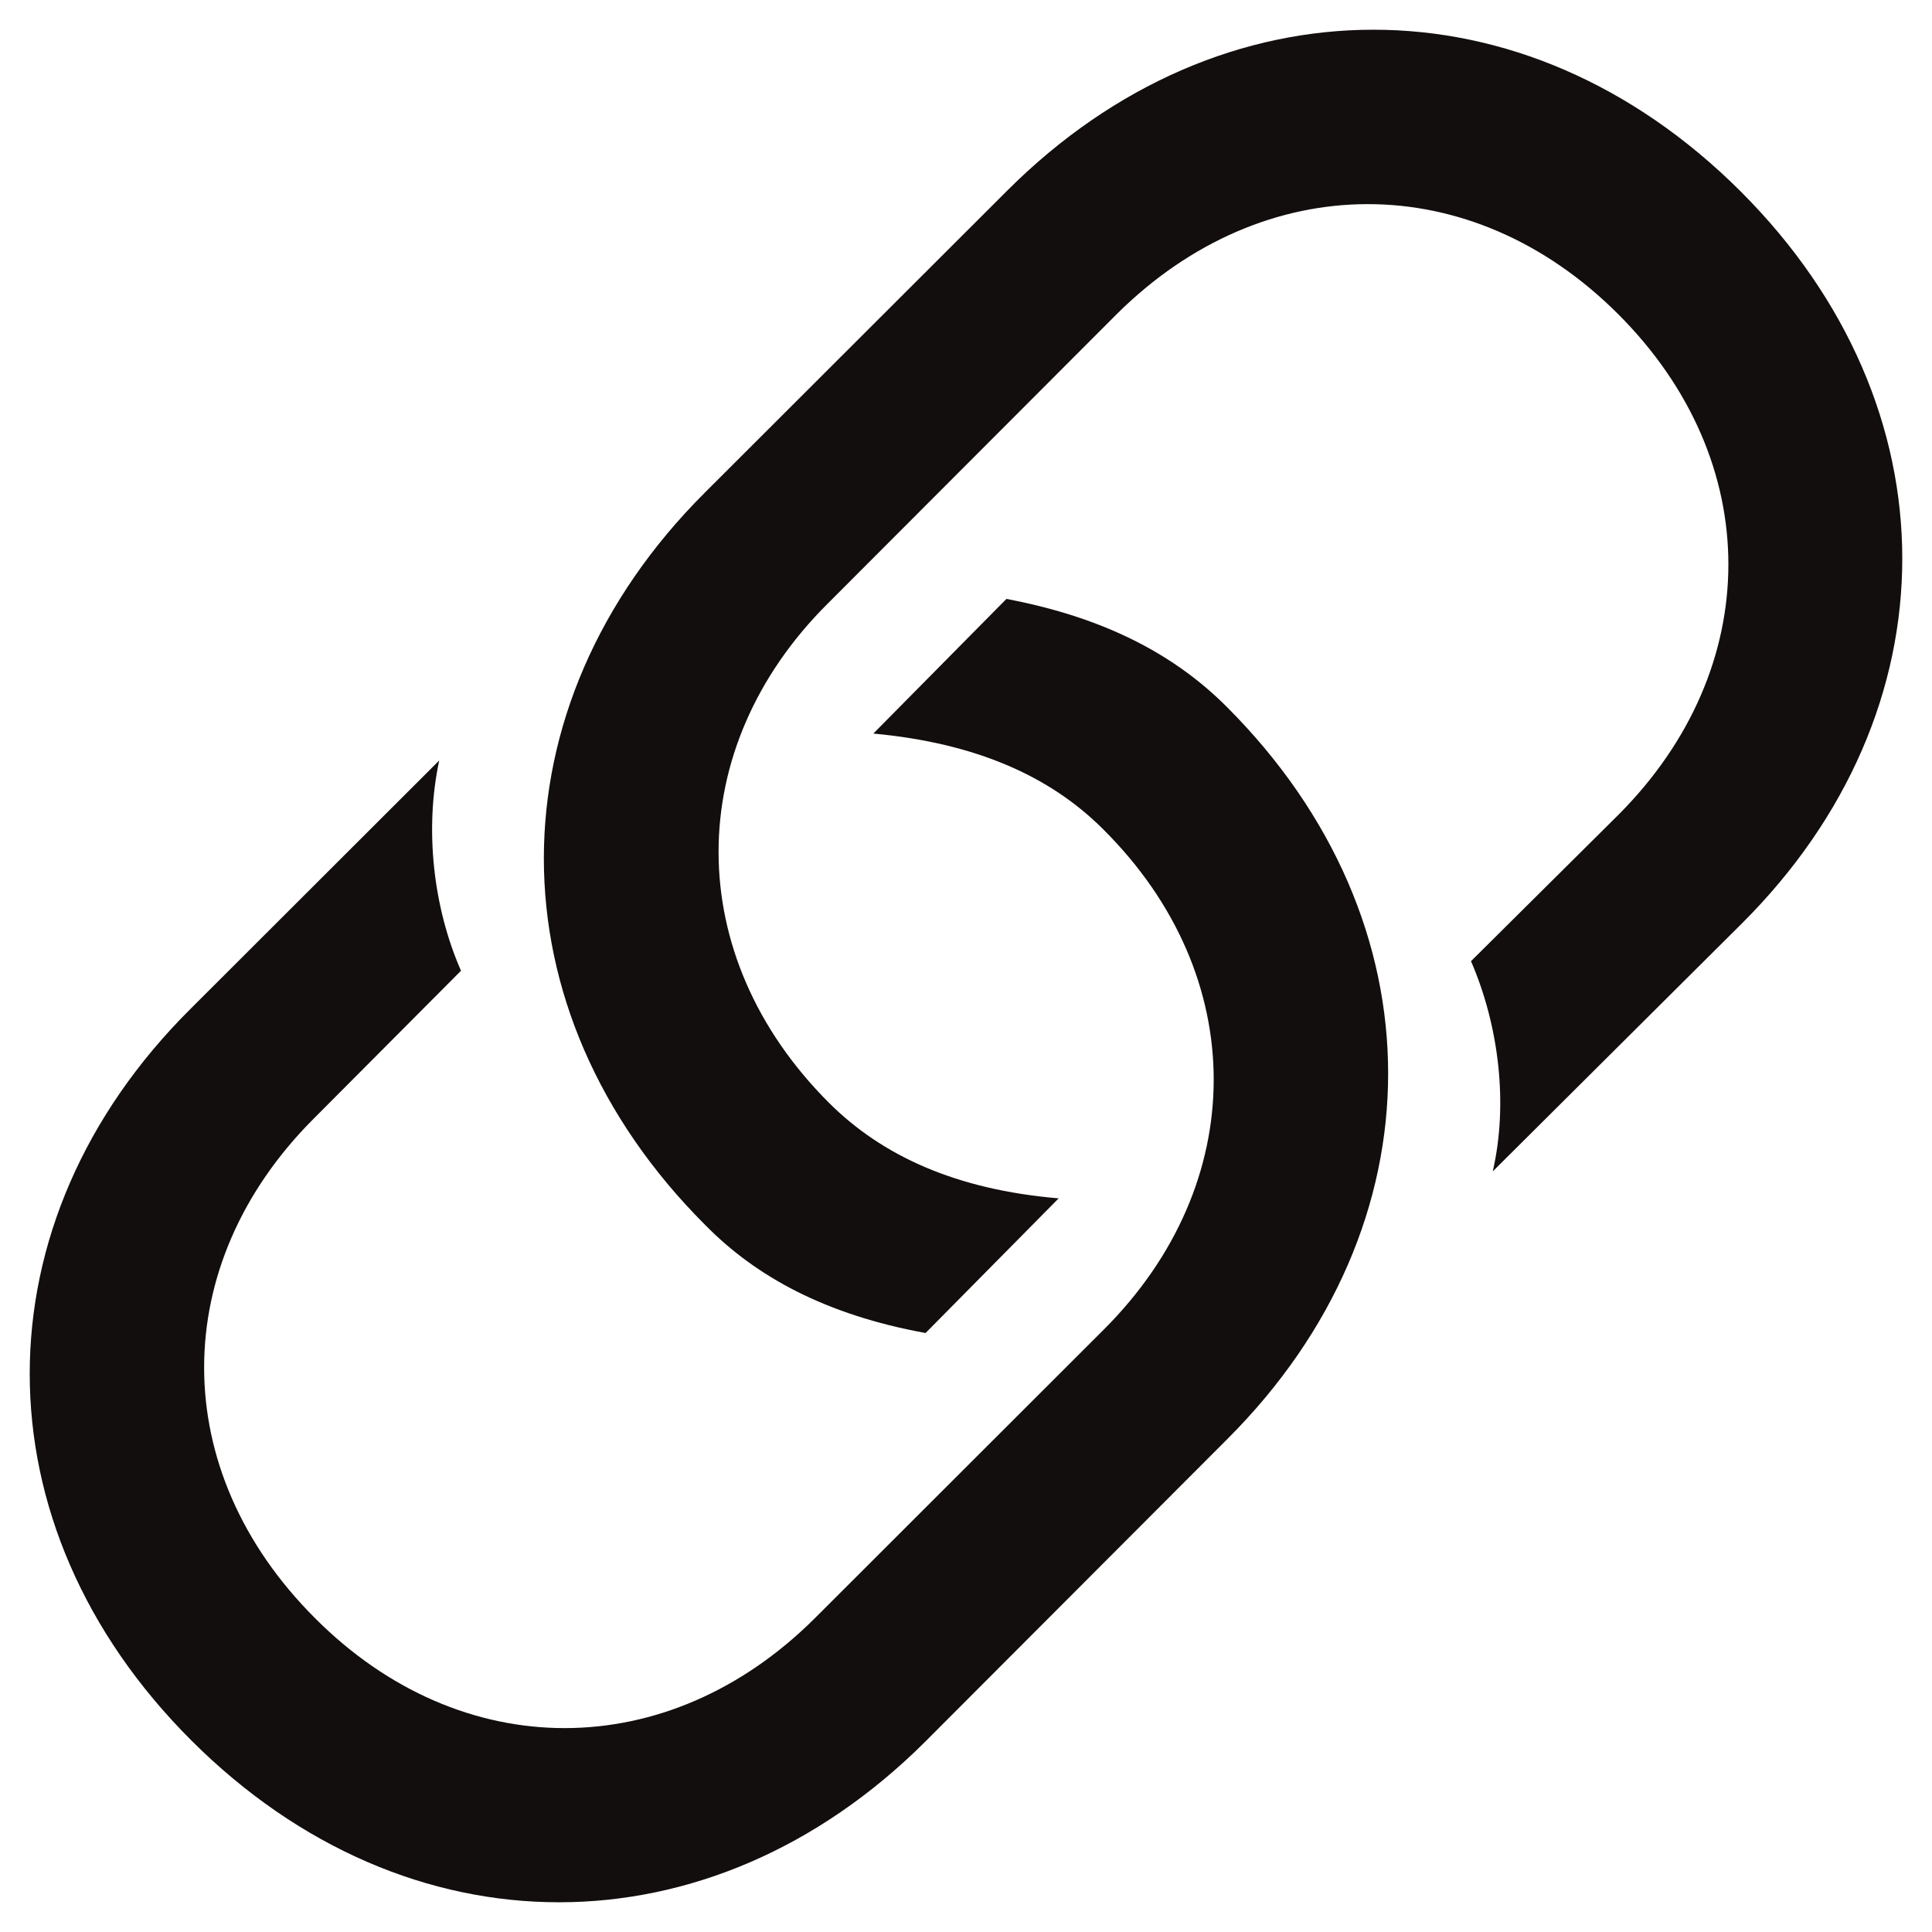 <svg width="26" height="26" viewBox="0 0 26 26" fill="none" xmlns="http://www.w3.org/2000/svg">
<path d="M12.456 17.939L14.247 16.127C12.865 16.01 11.87 15.554 11.156 14.841C9.177 12.865 9.177 10.07 11.144 8.118L15.031 4.225C17.01 2.26 19.796 2.249 21.774 4.225C23.765 6.212 23.741 8.995 21.786 10.959L19.796 12.935C20.171 13.8 20.299 14.852 20.089 15.764L23.437 12.432C26.317 9.568 26.329 5.476 23.425 2.576C20.51 -0.335 16.436 -0.312 13.556 2.564L9.482 6.633C6.602 9.509 6.59 13.59 9.494 16.489C10.173 17.179 11.109 17.694 12.456 17.939ZM13.544 8.06L11.753 9.872C13.134 10 14.13 10.445 14.844 11.158C16.834 13.134 16.822 15.928 14.855 17.892L10.969 21.774C8.99 23.75 6.204 23.75 4.237 21.774C2.247 19.786 2.258 17.015 4.225 15.051L6.204 13.064C5.829 12.21 5.712 11.158 5.911 10.234L2.563 13.578C-0.317 16.442 -0.329 20.523 2.575 23.422C5.49 26.334 9.564 26.31 12.444 23.446L16.518 19.365C19.398 16.489 19.41 12.409 16.506 9.509C15.827 8.831 14.902 8.317 13.544 8.06Z" fill="#120E0D"/>
</svg>
